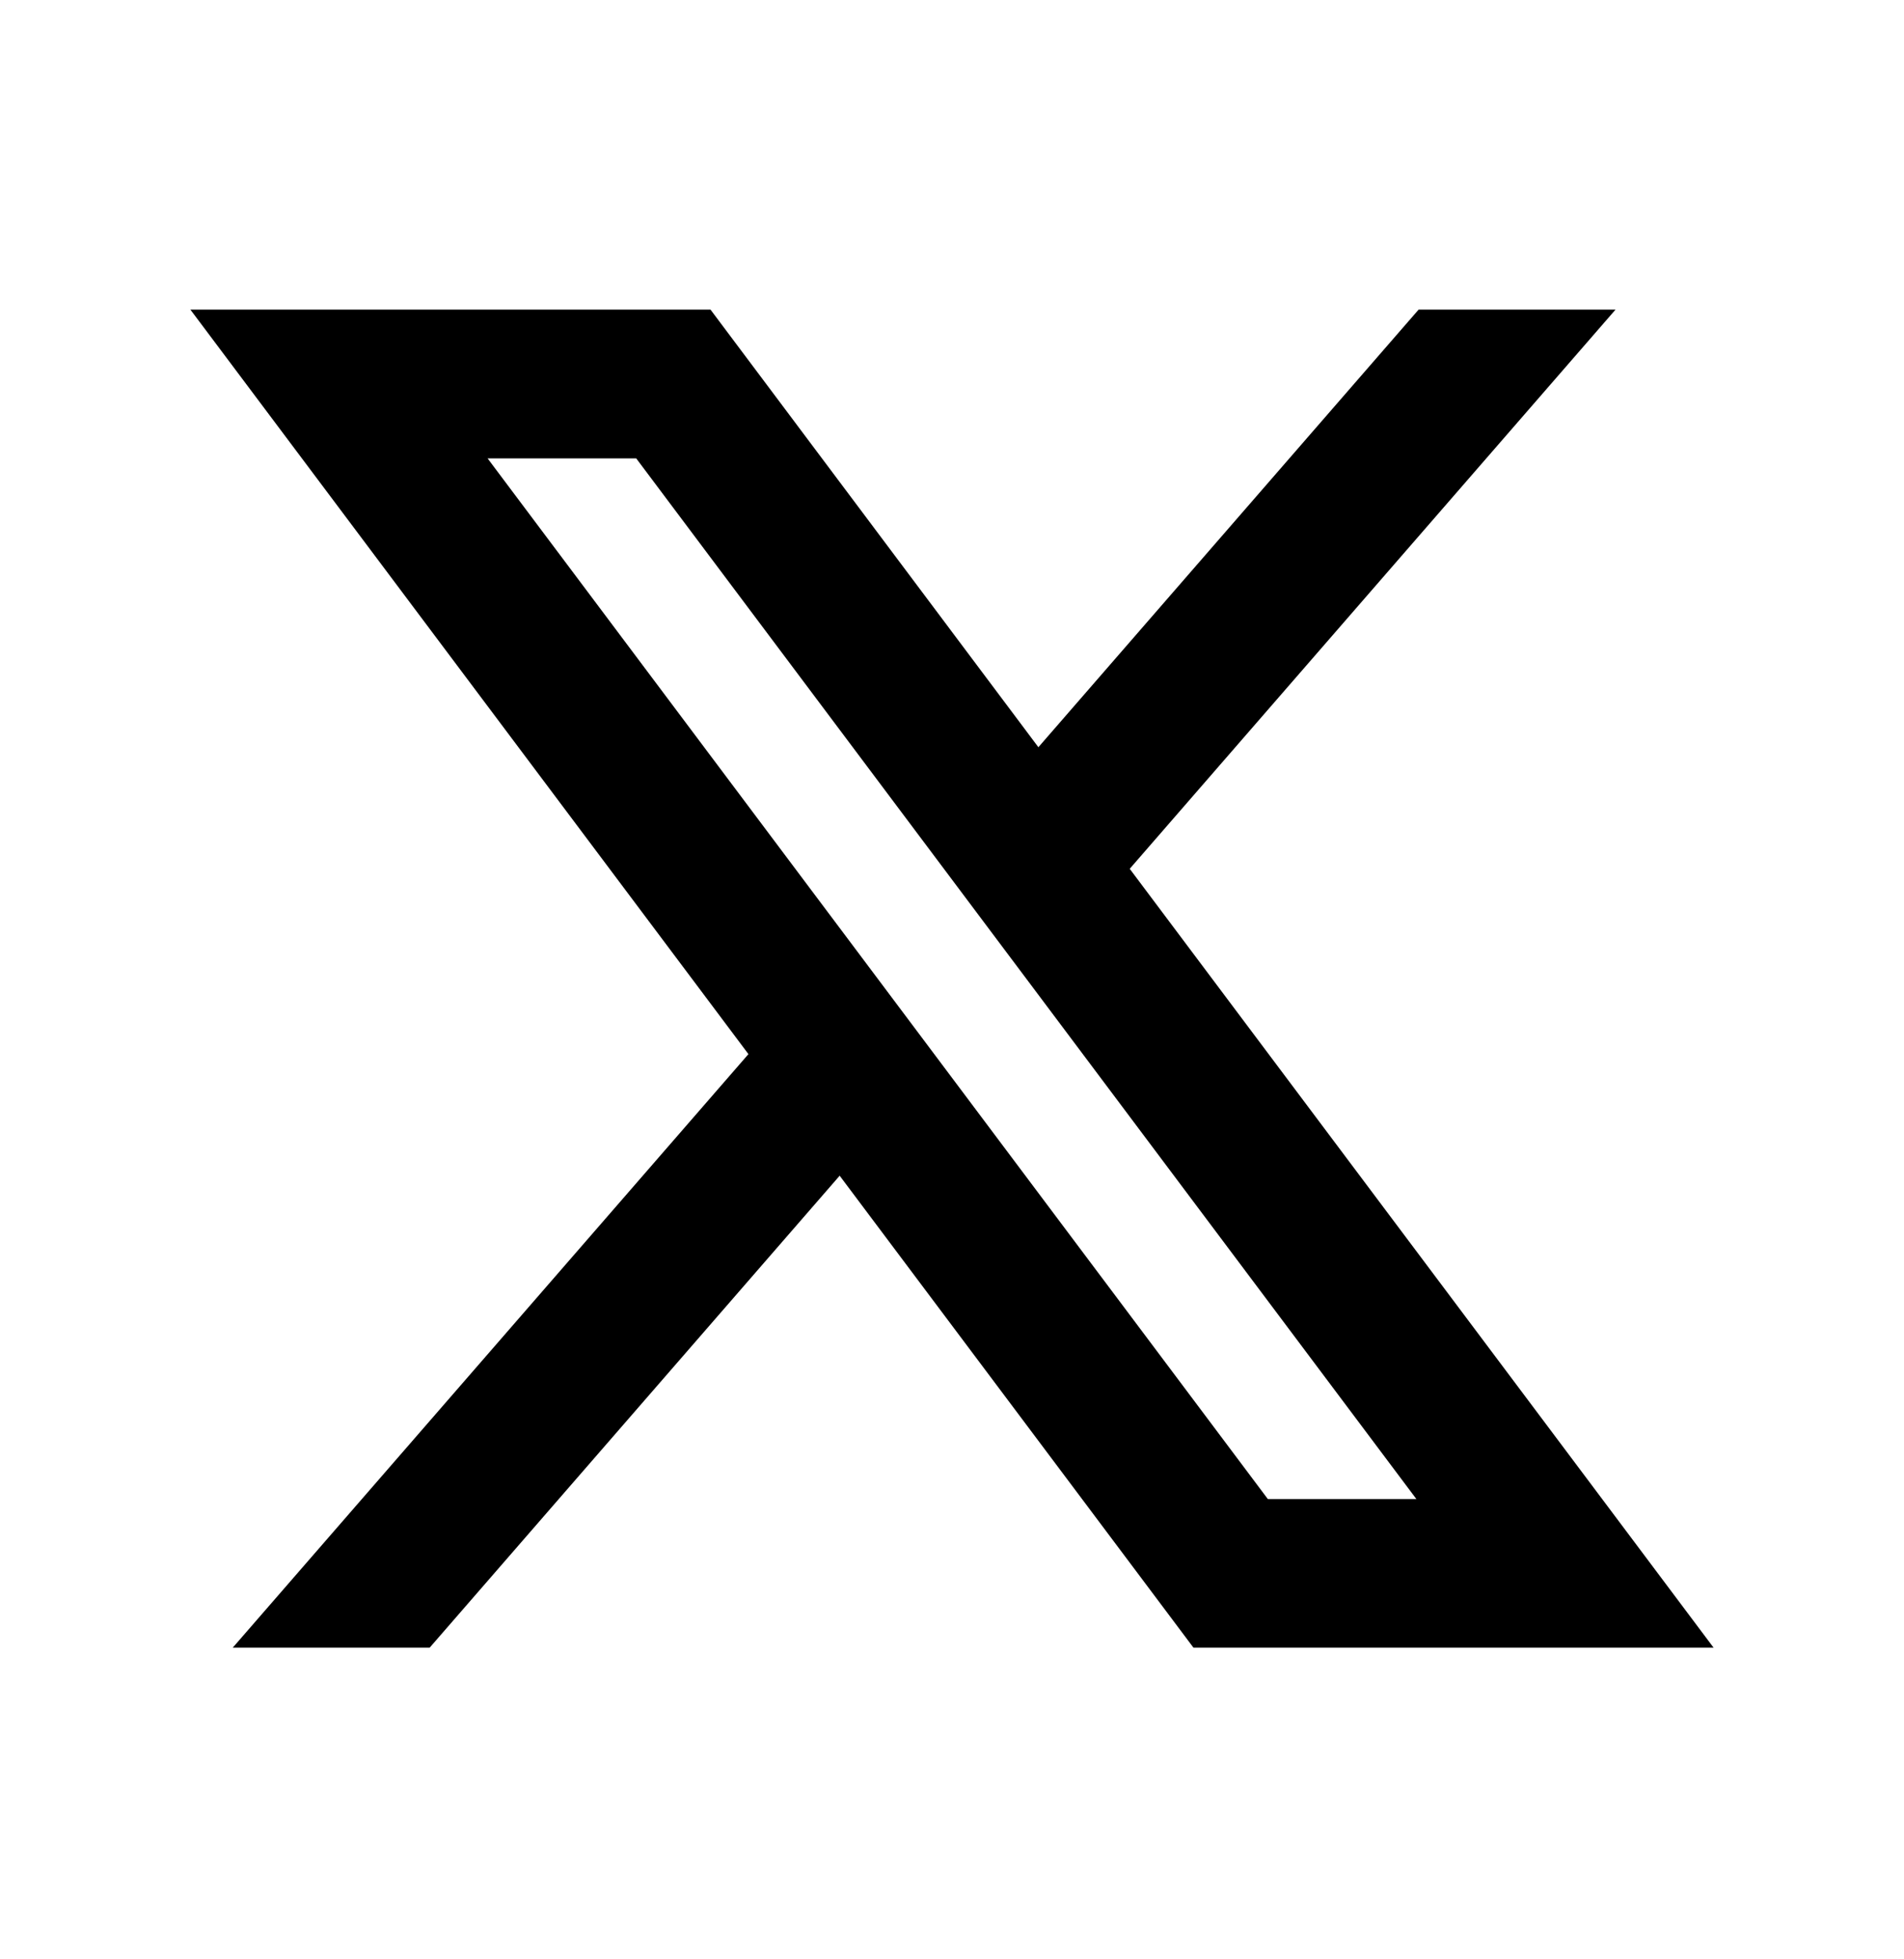 <svg width="35" height="36" fill="none" xmlns="http://www.w3.org/2000/svg"><path d="m15.435 21.602 6.504 8.672H31.5L20.767 15.963l8.93-10.274h-3.62l-6.989 8.04-6.027-8.04H3.5l10.258 13.679-9.48 10.906h3.62l7.537-8.672Zm7.87 5.94L8.963 8.422h2.732l14.342 19.122h-2.732Z" fill="#000"/></svg>